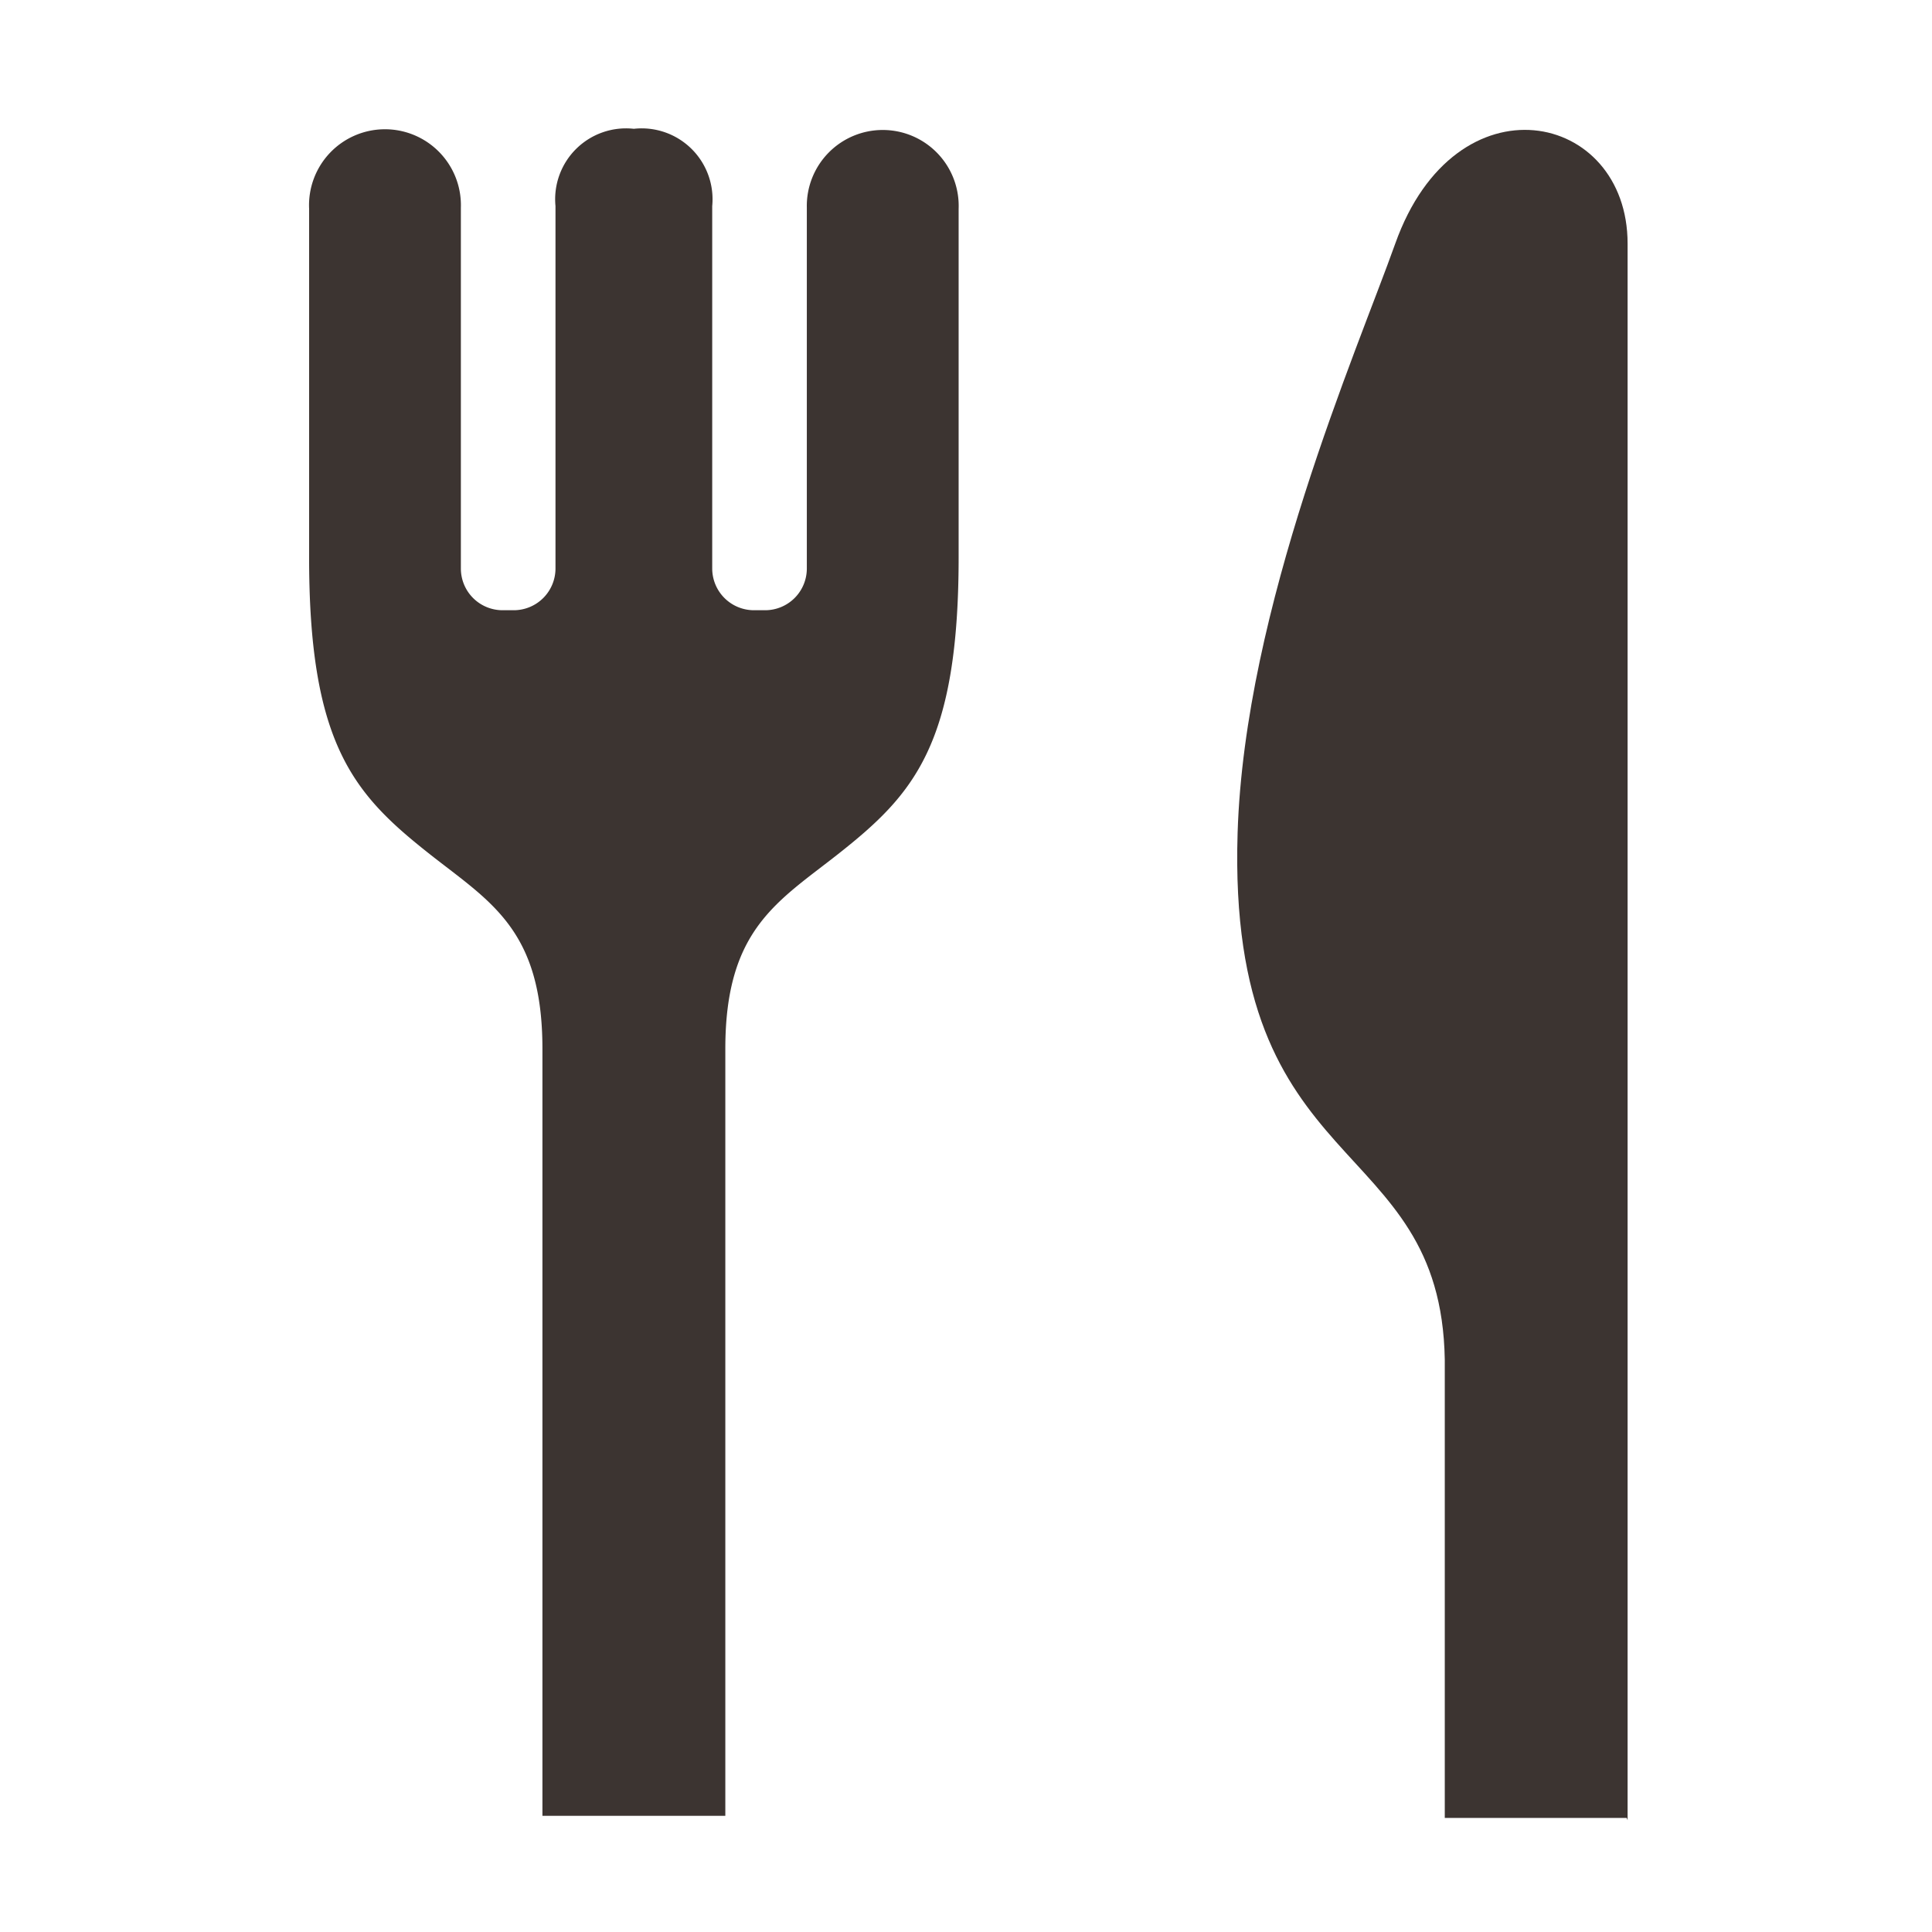<svg xmlns="http://www.w3.org/2000/svg" xmlns:xlink="http://www.w3.org/1999/xlink" width="75" height="75" viewBox="0 0 75 75">
  <defs>
    <clipPath id="clip-path">
      <rect id="長方形_105" data-name="長方形 105" width="75" height="75" transform="translate(868 1117)" fill="#f8f8f8"/>
    </clipPath>
  </defs>
  <g id="マスクグループ_11" data-name="マスクグループ 11" transform="translate(-868 -1117)" clip-path="url(#clip-path)">
    <g id="フォークとナイフのお食事アイコン素材_1_" data-name="フォークとナイフのお食事アイコン素材 (1)" transform="translate(871.732 1122)">
      <path id="パス_2354" data-name="パス 2354" d="M27.589,3.062V17.068a1.619,1.619,0,0,1-1.619,1.621h-.433a1.621,1.621,0,0,1-1.621-1.621V3a2.751,2.751,0,0,0-3.042-3,2.751,2.751,0,0,0-3.042,3V17.068a1.621,1.621,0,0,1-1.621,1.621h-.433a1.619,1.619,0,0,1-1.619-1.621V3.062a2.948,2.948,0,1,0-5.891.046V16.483c-.028,7.426,1.747,9.356,4.677,11.67,2.362,1.863,4.38,2.931,4.38,7.56V65.49h7.1V35.713c0-4.629,2.018-5.7,4.38-7.56,2.931-2.314,4.7-4.244,4.677-11.67V3.108A2.948,2.948,0,1,0,27.589,3.062Z" transform="translate(0 0)" fill="#3c3431"/>
      <path id="パス_2355" data-name="パス 2355" d="M55.557,4.462c-1.507,4.226-5.845,14.127-6.12,22.871C49.013,40.907,57.33,38.9,57.479,47.792V65.578h7.063l.034.088V4.462C64.576-.691,57.9-2.114,55.557,4.462Z" transform="translate(-5.125 -0.006)" fill="#3c3431"/>
    </g>
  </g>
</svg>
